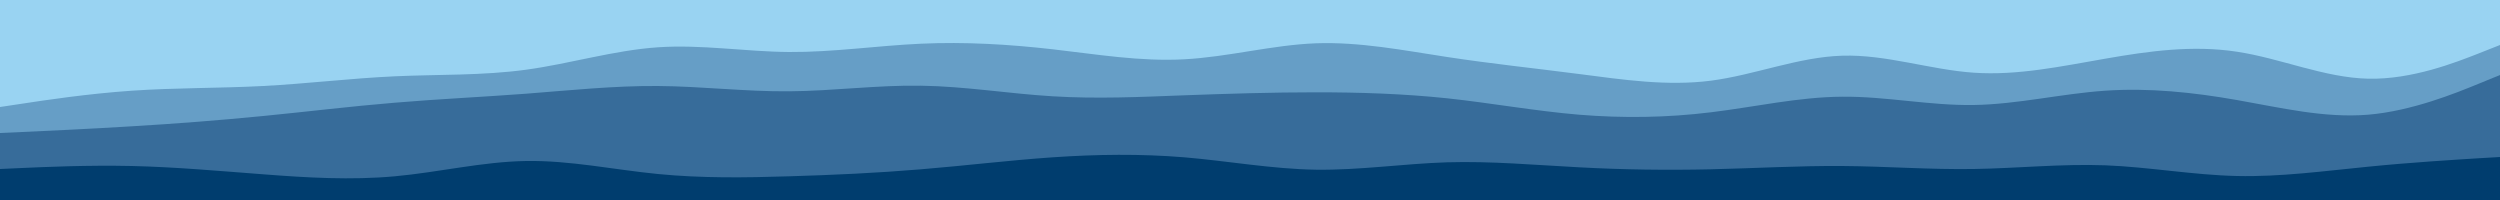 <svg version="1.1" xmlns:xlink="http://www.w3.org/1999/xlink" xmlns="http://www.w3.org/2000/svg" height="200" width="2500" viewBox="0 0 2500 200" id="visual"><path fill="#99d3f2" d="M0 109L22 105.7C44 102.3 88 95.7 131.8 92.7C175.7 89.7 219.3 90.3 263.2 88C307 85.7 351 80.3 394.8 78.3C438.7 76.3 482.3 77.7 526.2 71.7C570 65.7 614 52.3 657.8 49.3C701.7 46.3 745.3 53.7 789.2 54C833 54.3 877 47.7 921 45.7C965 43.7 1009 46.3 1052.8 51.3C1096.7 56.3 1140.3 63.7 1184.2 61.3C1228 59 1272 47 1315.8 45.3C1359.7 43.7 1403.3 52.3 1447.2 59C1491 65.7 1535 70.3 1579 76C1623 81.7 1667 88.3 1710.8 82.7C1754.7 77 1798.3 59 1842.2 57.7C1886 56.3 1930 71.7 1973.8 74.7C2017.7 77.7 2061.3 68.3 2105.2 60.7C2149 53 2193 47 2236.8 53.7C2280.7 60.3 2324.3 79.7 2368.2 80.7C2412 81.7 2456 64.3 2478 55.7L2500 47L2500 0L2478 0C2456 0 2412 0 2368.2 0C2324.3 0 2280.7 0 2236.8 0C2193 0 2149 0 2105.2 0C2061.3 0 2017.7 0 1973.8 0C1930 0 1886 0 1842.2 0C1798.3 0 1754.7 0 1710.8 0C1667 0 1623 0 1579 0C1535 0 1491 0 1447.2 0C1403.3 0 1359.7 0 1315.8 0C1272 0 1228 0 1184.2 0C1140.3 0 1096.7 0 1052.8 0C1009 0 965 0 921 0C877 0 833 0 789.2 0C745.3 0 701.7 0 657.8 0C614 0 570 0 526.2 0C482.3 0 438.7 0 394.8 0C351 0 307 0 263.2 0C219.3 0 175.7 0 131.8 0C88 0 44 0 22 0L0 0Z"></path><path fill="#669ec6" d="M0 135L22 134C44 133 88 131 131.8 128.3C175.7 125.7 219.3 122.3 263.2 118C307 113.7 351 108.3 394.8 104.7C438.7 101 482.3 99 526.2 95.7C570 92.3 614 87.7 657.8 88C701.7 88.3 745.3 93.7 789.2 93.3C833 93 877 87 921 87.7C965 88.3 1009 95.7 1052.8 98.3C1096.7 101 1140.3 99 1184.2 97.3C1228 95.7 1272 94.3 1315.8 94.3C1359.7 94.3 1403.3 95.7 1447.2 100.3C1491 105 1535 113 1579 116.7C1623 120.3 1667 119.7 1710.8 114.3C1754.7 109 1798.3 99 1842.2 98.7C1886 98.3 1930 107.7 1973.8 107C2017.7 106.3 2061.3 95.7 2105.2 92.7C2149 89.7 2193 94.3 2236.8 102C2280.7 109.7 2324.3 120.3 2368.2 116.7C2412 113 2456 95 2478 86L2500 77L2500 45L2478 53.7C2456 62.3 2412 79.7 2368.2 78.7C2324.3 77.7 2280.7 58.3 2236.8 51.7C2193 45 2149 51 2105.2 58.7C2061.3 66.3 2017.7 75.7 1973.8 72.7C1930 69.7 1886 54.3 1842.2 55.7C1798.3 57 1754.7 75 1710.8 80.7C1667 86.3 1623 79.7 1579 74C1535 68.3 1491 63.7 1447.2 57C1403.3 50.3 1359.7 41.7 1315.8 43.3C1272 45 1228 57 1184.2 59.3C1140.3 61.7 1096.7 54.3 1052.8 49.3C1009 44.3 965 41.7 921 43.7C877 45.7 833 52.3 789.2 52C745.3 51.7 701.7 44.3 657.8 47.3C614 50.3 570 63.7 526.2 69.7C482.3 75.7 438.7 74.3 394.8 76.3C351 78.3 307 83.7 263.2 86C219.3 88.3 175.7 87.7 131.8 90.7C88 93.7 44 100.3 22 103.7L0 107Z"></path><path fill="#376c9a" d="M0 171L22 170C44 169 88 167 131.8 168C175.7 169 219.3 173 263.2 176.3C307 179.7 351 182.3 394.8 178.3C438.7 174.3 482.3 163.7 526.2 163C570 162.3 614 171.7 657.8 176C701.7 180.3 745.3 179.7 789.2 178.3C833 177 877 175 921 171.3C965 167.7 1009 162.3 1052.8 159.3C1096.7 156.3 1140.3 155.7 1184.2 159.3C1228 163 1272 171 1315.8 171.7C1359.7 172.3 1403.3 165.7 1447.2 164.3C1491 163 1535 167 1579 169.3C1623 171.7 1667 172.3 1710.8 171.3C1754.7 170.3 1798.3 167.7 1842.2 168C1886 168.3 1930 171.7 1973.8 171C2017.7 170.3 2061.3 165.7 2105.2 167.3C2149 169 2193 177 2236.8 178C2280.7 179 2324.3 173 2368.2 168.7C2412 164.3 2456 161.7 2478 160.3L2500 159L2500 75L2478 84C2456 93 2412 111 2368.2 114.7C2324.3 118.3 2280.7 107.7 2236.8 100C2193 92.3 2149 87.7 2105.2 90.7C2061.3 93.7 2017.7 104.3 1973.8 105C1930 105.7 1886 96.3 1842.2 96.7C1798.3 97 1754.7 107 1710.8 112.3C1667 117.7 1623 118.3 1579 114.7C1535 111 1491 103 1447.2 98.3C1403.3 93.7 1359.7 92.3 1315.8 92.3C1272 92.3 1228 93.7 1184.2 95.3C1140.3 97 1096.7 99 1052.8 96.3C1009 93.7 965 86.3 921 85.7C877 85 833 91 789.2 91.3C745.3 91.7 701.7 86.3 657.8 86C614 85.7 570 90.3 526.2 93.7C482.3 97 438.7 99 394.8 102.7C351 106.3 307 111.7 263.2 116C219.3 120.3 175.7 123.7 131.8 126.3C88 129 44 131 22 132L0 133Z"></path><path fill="#003d6e" d="M0 201L22 201C44 201 88 201 131.8 201C175.7 201 219.3 201 263.2 201C307 201 351 201 394.8 201C438.7 201 482.3 201 526.2 201C570 201 614 201 657.8 201C701.7 201 745.3 201 789.2 201C833 201 877 201 921 201C965 201 1009 201 1052.8 201C1096.7 201 1140.3 201 1184.2 201C1228 201 1272 201 1315.8 201C1359.7 201 1403.3 201 1447.2 201C1491 201 1535 201 1579 201C1623 201 1667 201 1710.8 201C1754.7 201 1798.3 201 1842.2 201C1886 201 1930 201 1973.8 201C2017.7 201 2061.3 201 2105.2 201C2149 201 2193 201 2236.8 201C2280.7 201 2324.3 201 2368.2 201C2412 201 2456 201 2478 201L2500 201L2500 157L2478 158.3C2456 159.7 2412 162.3 2368.2 166.7C2324.3 171 2280.7 177 2236.8 176C2193 175 2149 167 2105.2 165.3C2061.3 163.7 2017.7 168.3 1973.8 169C1930 169.7 1886 166.3 1842.2 166C1798.3 165.7 1754.7 168.3 1710.8 169.3C1667 170.3 1623 169.7 1579 167.3C1535 165 1491 161 1447.2 162.3C1403.3 163.7 1359.7 170.3 1315.8 169.7C1272 169 1228 161 1184.2 157.3C1140.3 153.7 1096.7 154.3 1052.8 157.3C1009 160.3 965 165.7 921 169.3C877 173 833 175 789.2 176.3C745.3 177.7 701.7 178.3 657.8 174C614 169.7 570 160.3 526.2 161C482.3 161.7 438.7 172.3 394.8 176.3C351 180.3 307 177.7 263.2 174.3C219.3 171 175.7 167 131.8 166C88 165 44 167 22 168L0 169Z"></path></svg>